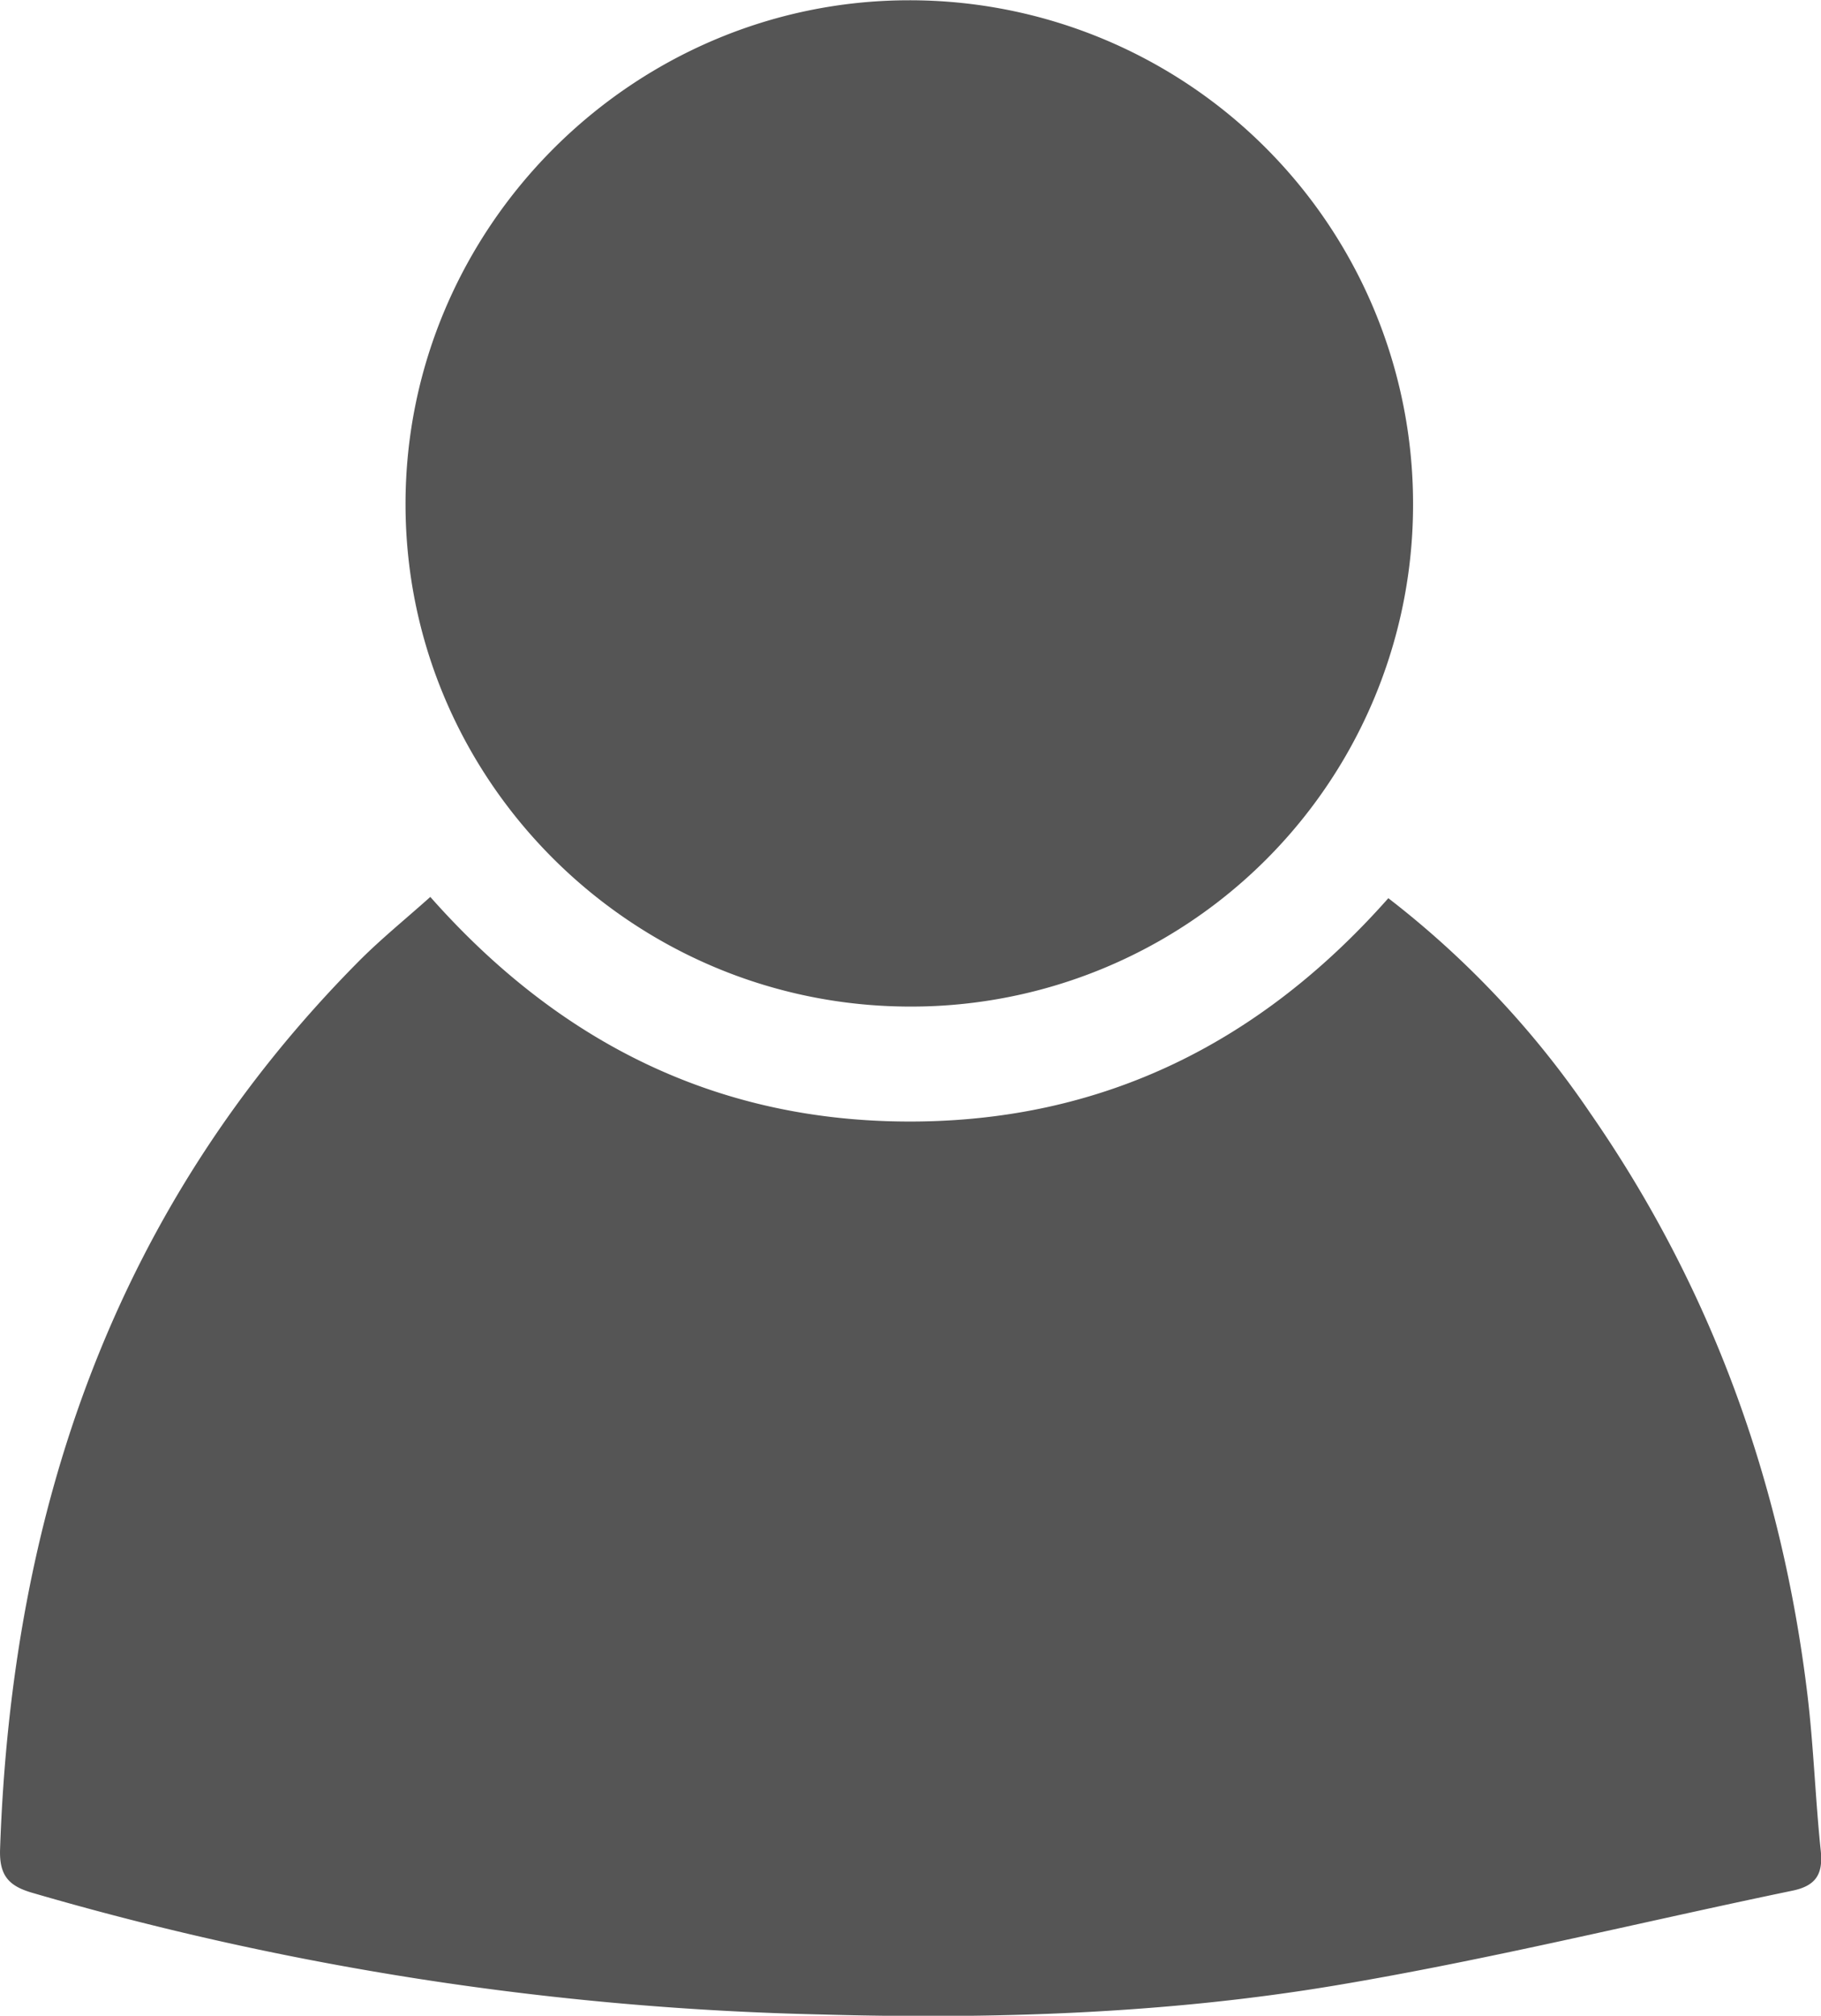 <?xml version="1.0" encoding="UTF-8" standalone="no"?>
<svg
   xmlns:dc="http://purl.org/dc/elements/1.1/"
   xmlns:cc="http://creativecommons.org/ns#"
   xmlns:rdf="http://www.w3.org/1999/02/22-rdf-syntax-ns#"
   xmlns:svg="http://www.w3.org/2000/svg"
   xmlns="http://www.w3.org/2000/svg"
   xmlns:sodipodi="http://sodipodi.sourceforge.net/DTD/sodipodi-0.dtd"
   xmlns:inkscape="http://www.inkscape.org/namespaces/inkscape"
   viewBox="0 0 271.09 300.01"
   version="1.1"
   id="svg962"
   sodipodi:docname="showcase.svg"
   inkscape:version="1.0.2 (e86c8708, 2021-01-15)">
  <sodipodi:namedview
     pagecolor="#ffffff"
     bordercolor="#666666"
     borderopacity="1"
     objecttolerance="10"
     gridtolerance="10"
     guidetolerance="10"
     inkscape:pageopacity="0"
     inkscape:pageshadow="2"
     inkscape:window-width="1549"
     inkscape:window-height="924"
     id="namedview964"
     showgrid="false"
     inkscape:zoom="3.3598879"
     inkscape:cx="135.545"
     inkscape:cy="150.005"
     inkscape:window-x="0"
     inkscape:window-y="23"
     inkscape:window-maximized="0"
     inkscape:current-layer="svg962"/>
  <defs
     id="defs954">
    <style
       id="style952">.cls-1{fill:#454546;}</style>
  </defs>
  <g
     id="Layer_2"
     data-name="Layer 2"
     style="fill:#555555;fill-opacity:1">
    <g
       id="Layer_1-2"
       data-name="Layer 1"
       style="fill:#555555;fill-opacity:1">
      <path
         class="cls-1"
         d="M206.68,133.68a138.44,138.44,0,0,1,30.07,32c18.08,26.07,28.51,55.06,32.31,86.46.94,7.76,1.18,15.59,2,23.37.35,3.45-.76,5.16-4.22,5.88-22.75,4.72-45.35,10.32-68.25,14.14-25.15,4.19-50.68,5-76.19,4.29A455.81,455.81,0,0,1,4.88,281.73c-3.51-1-5-2.52-4.87-6.48,1.72-50.58,17.1-95.6,53.4-132.18,3.26-3.28,6.88-6.21,10.65-9.58,19.16,21.66,42.69,33.47,71.52,33.43C164.26,166.88,187.67,155.15,206.68,133.68Z"
         id="path956"
         style="fill:#555555;fill-opacity:1"/>
      <path
         class="cls-1"
         d="M210.36,74.89a74.7,74.7,0,0,1-74.82,74.92c-41.38,0-75.16-33.58-75.17-74.77s33.83-75,75-75A74.94,74.94,0,0,1,210.36,74.89Z"
         id="path958"
         style="fill:#555555;fill-opacity:1"/>
    </g>
  </g>
</svg>
